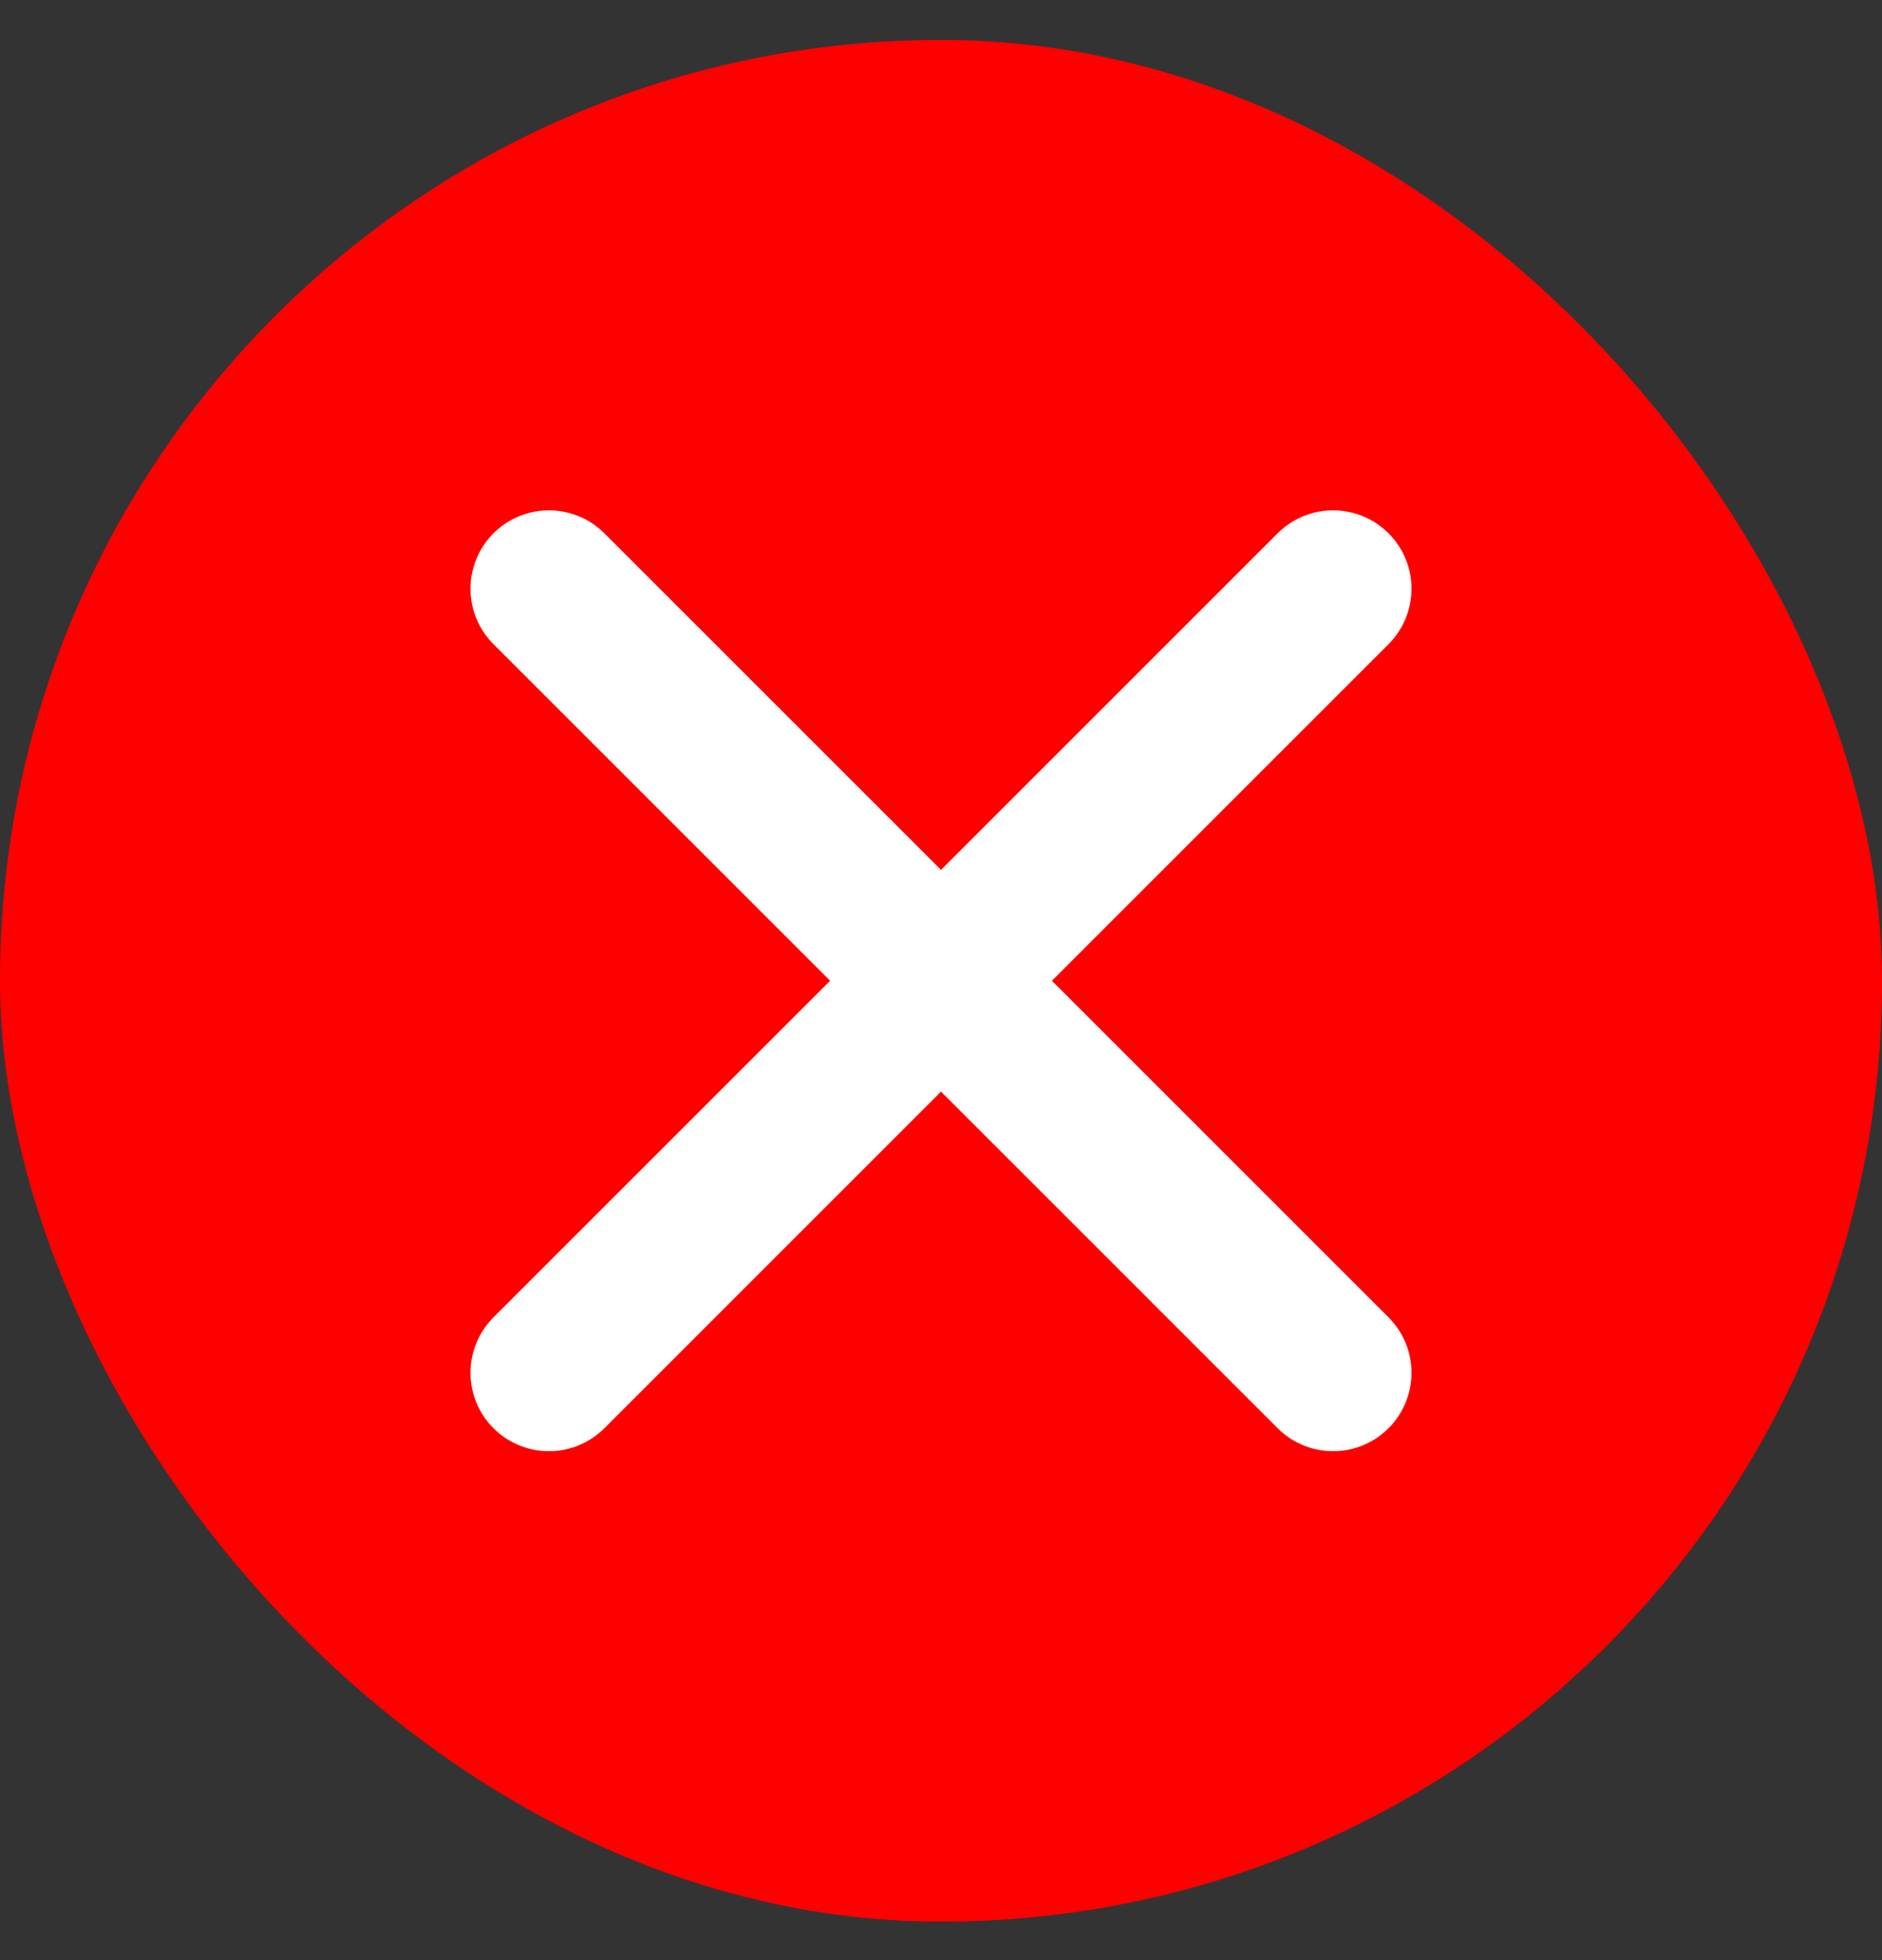 <svg width="24" height="25" viewBox="0 0 24 25" fill="none" xmlns="http://www.w3.org/2000/svg">
<rect x="0" y="0" width="24" height="25" fill="#333333" stroke="none"/>
<rect y="0.509" width="24" height="24" rx="12" fill="#FF0000"/>
<path d="M17 7.509L7 17.509M7 7.509L17 17.509" stroke="white" stroke-width="2" stroke-linecap="round" stroke-linejoin="round"/>
</svg>
